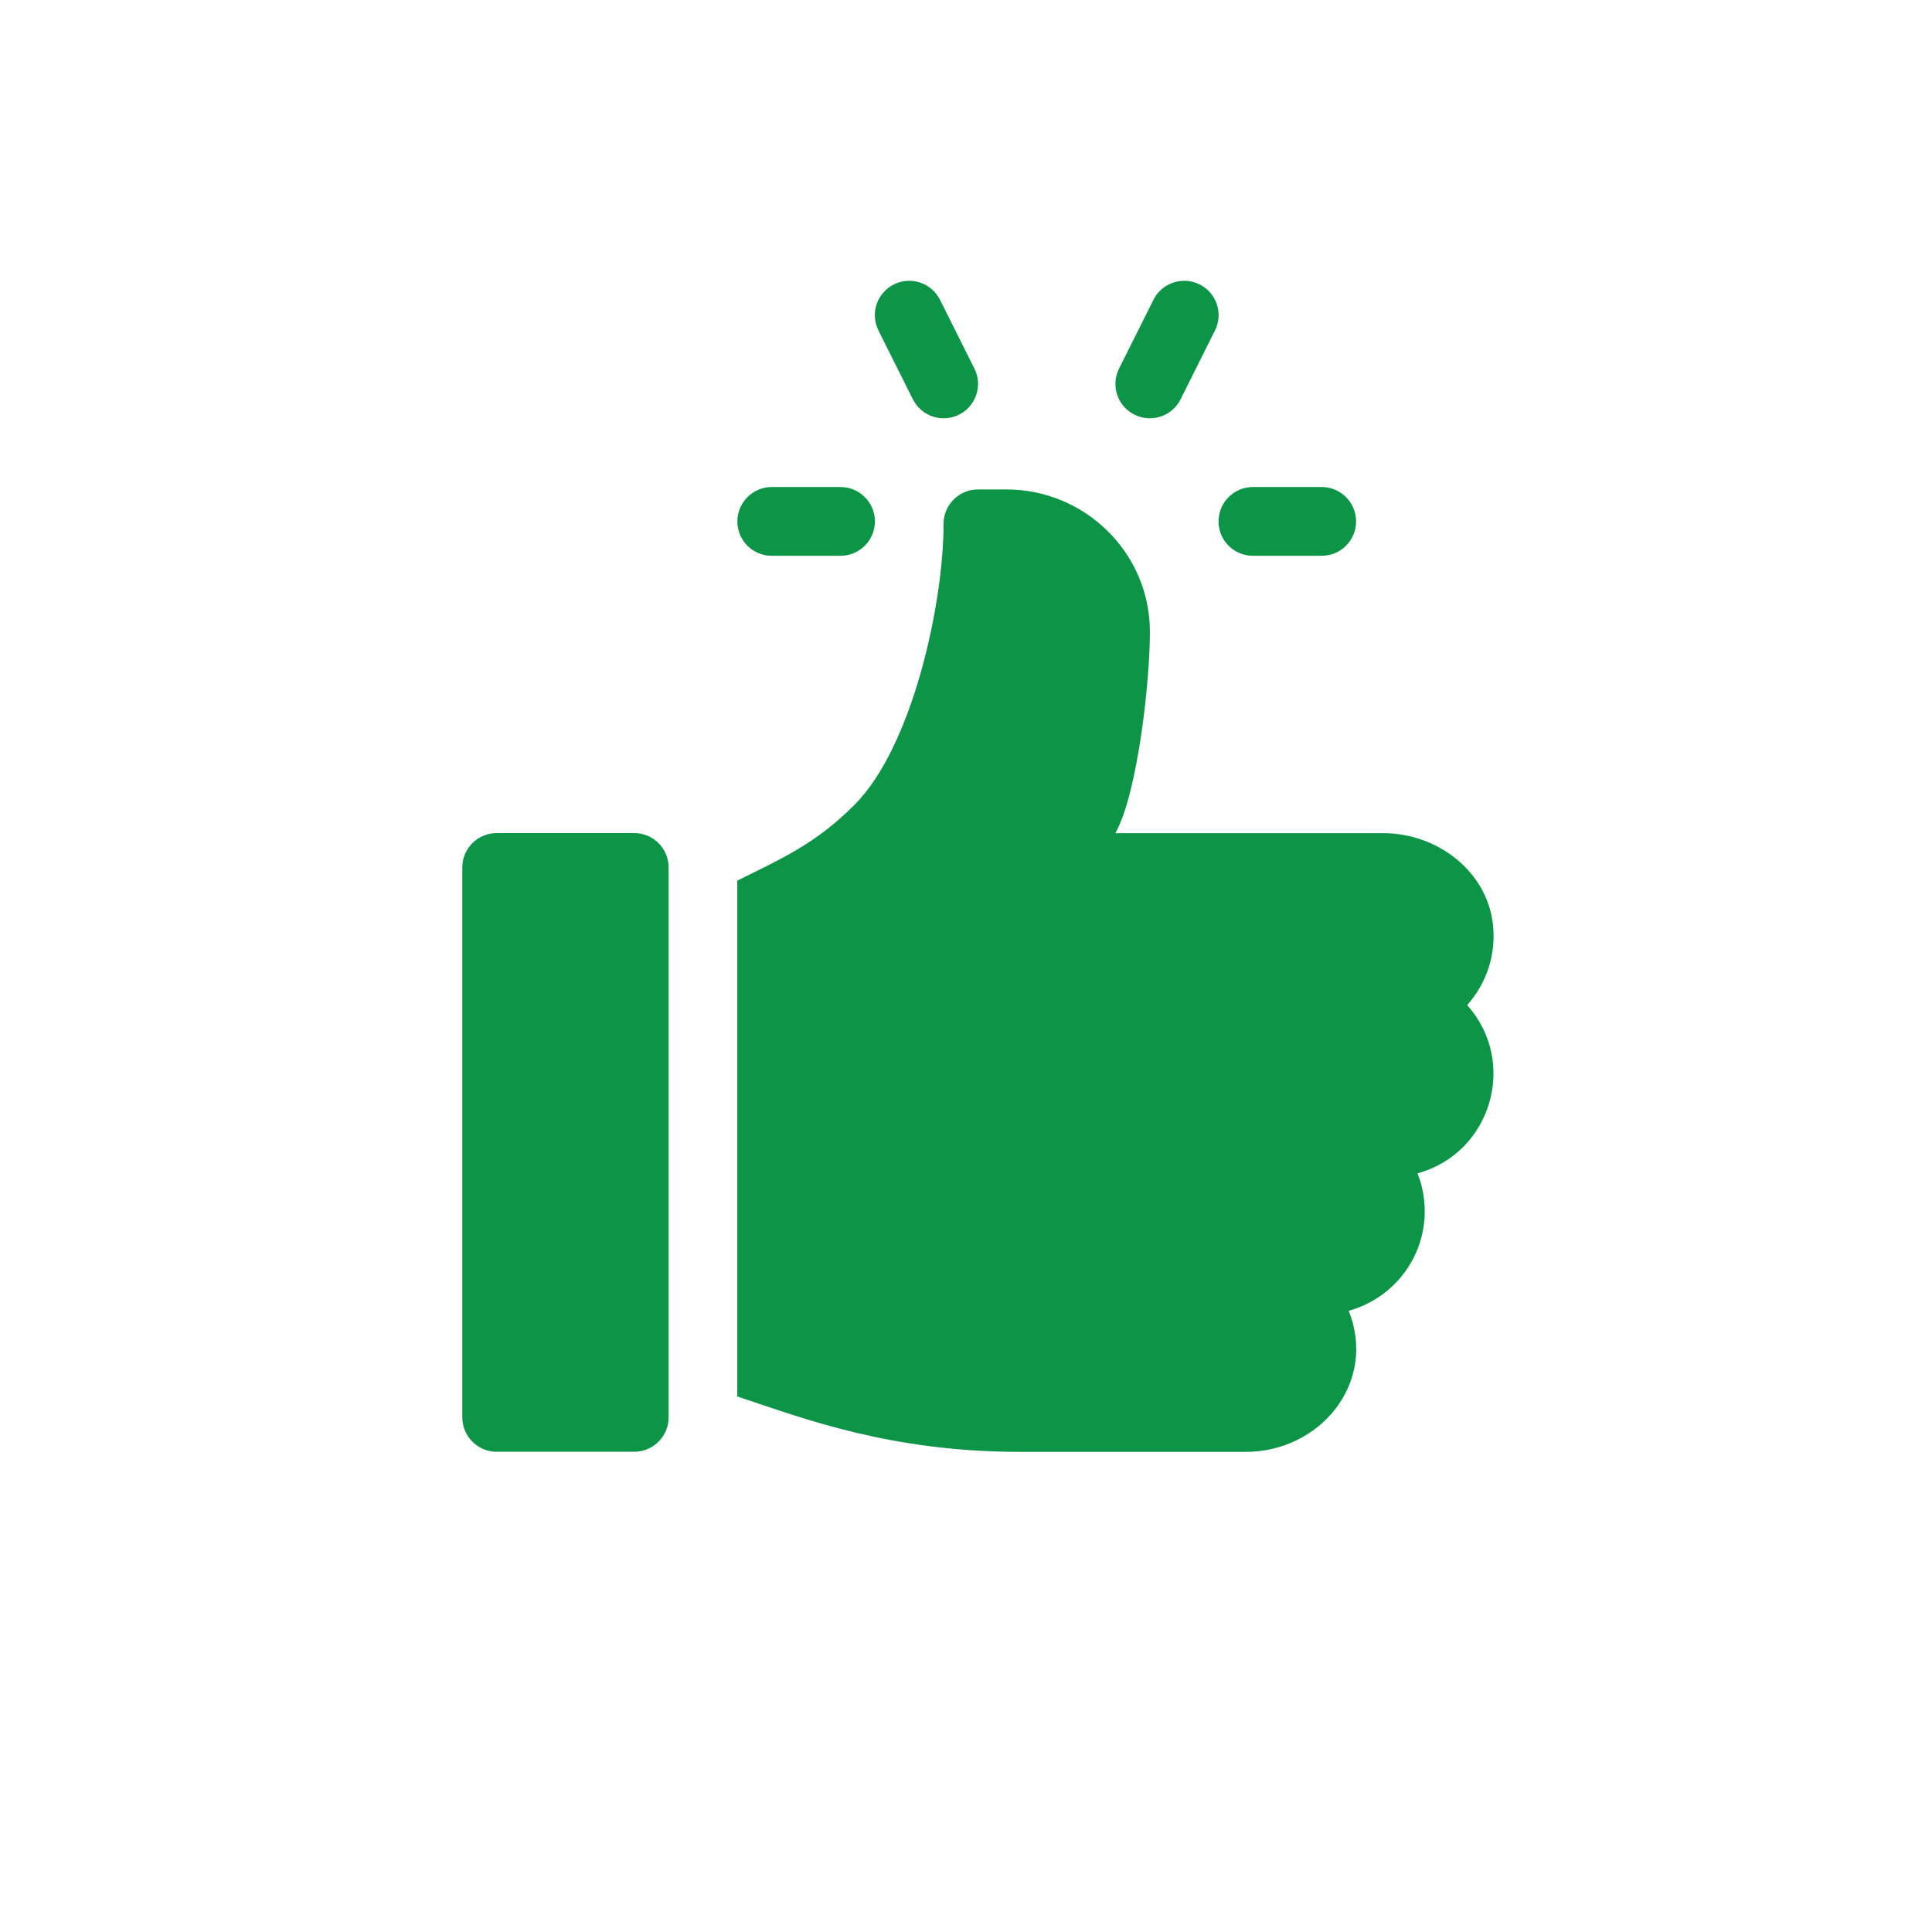 <?xml version="1.0" encoding="utf-8"?>
<!-- Generator: Adobe Illustrator 23.0.5, SVG Export Plug-In . SVG Version: 6.00 Build 0)  -->
<svg version="1.1" id="Layer_1" xmlns="http://www.w3.org/2000/svg" xmlns:xlink="http://www.w3.org/1999/xlink" x="0px" y="0px"
	 width="168px" height="168px" viewBox="0 0 168 168" enable-background="new 0 0 168 168" xml:space="preserve">
<g>
	<path fill="#0C9547" d="M108.95,48.33h5.98c1.65,0,2.99-1.34,2.99-2.99c0-1.65-1.34-2.99-2.99-2.99h-5.98
		c-1.65,0-2.99,1.34-2.99,2.99C105.96,47,107.3,48.33,108.95,48.33z"/>
	<path fill="#0C9547" d="M79.38,34.72c0.74,1.47,2.52,2.08,4.01,1.34c1.48-0.74,2.08-2.53,1.34-4.01l-2.99-5.98
		c-0.74-1.48-2.53-2.07-4.01-1.34c-1.48,0.74-2.08,2.53-1.34,4.01L79.38,34.72z"/>
	<path fill="#0C9547" d="M98.65,36.06c1.49,0.74,3.28,0.13,4.01-1.34l2.99-5.98c0.74-1.48,0.14-3.27-1.34-4.01
		c-1.47-0.73-3.27-0.14-4.01,1.34l-2.99,5.98C96.57,33.53,97.17,35.32,98.65,36.06z"/>
	<path fill="#0C9547" d="M67.11,48.33h5.98c1.65,0,2.99-1.34,2.99-2.99c0-1.65-1.34-2.99-2.99-2.99h-5.98
		c-1.65,0-2.99,1.34-2.99,2.99C64.12,47,65.45,48.33,67.11,48.33z"/>
	<path fill="#0C9547" d="M55.15,72.44H43.19c-1.65,0-2.99,1.34-2.99,2.99v47.82c0,1.65,1.34,2.99,2.99,2.99h11.96
		c1.65,0,2.99-1.34,2.99-2.99V75.43C58.14,73.78,56.8,72.44,55.15,72.44z"/>
	<path fill="#0C9547" d="M129.82,80.37c-0.53-4.64-4.86-7.92-9.53-7.92h-23.3c1.98-3.55,3.04-13.58,3-17.67
		c-0.08-6.78-5.69-12.22-12.48-12.22h-2.47c-1.65,0-2.99,1.34-2.99,2.99c0,6.91-2.69,19.39-7.77,24.46
		c-3.42,3.42-6.34,4.65-10.17,6.57v44.85c5.86,1.95,13.31,4.82,24.66,4.82h19.55c6.44,0,11.46-5.97,8.96-12.27
		c3.8-1.04,6.61-4.52,6.61-8.65c0-1.16-0.22-2.28-0.63-3.3c6.41-1.75,8.77-9.66,4.32-14.63C129.22,85.56,130.12,83.07,129.82,80.37z
		"/>
</g>
</svg>
